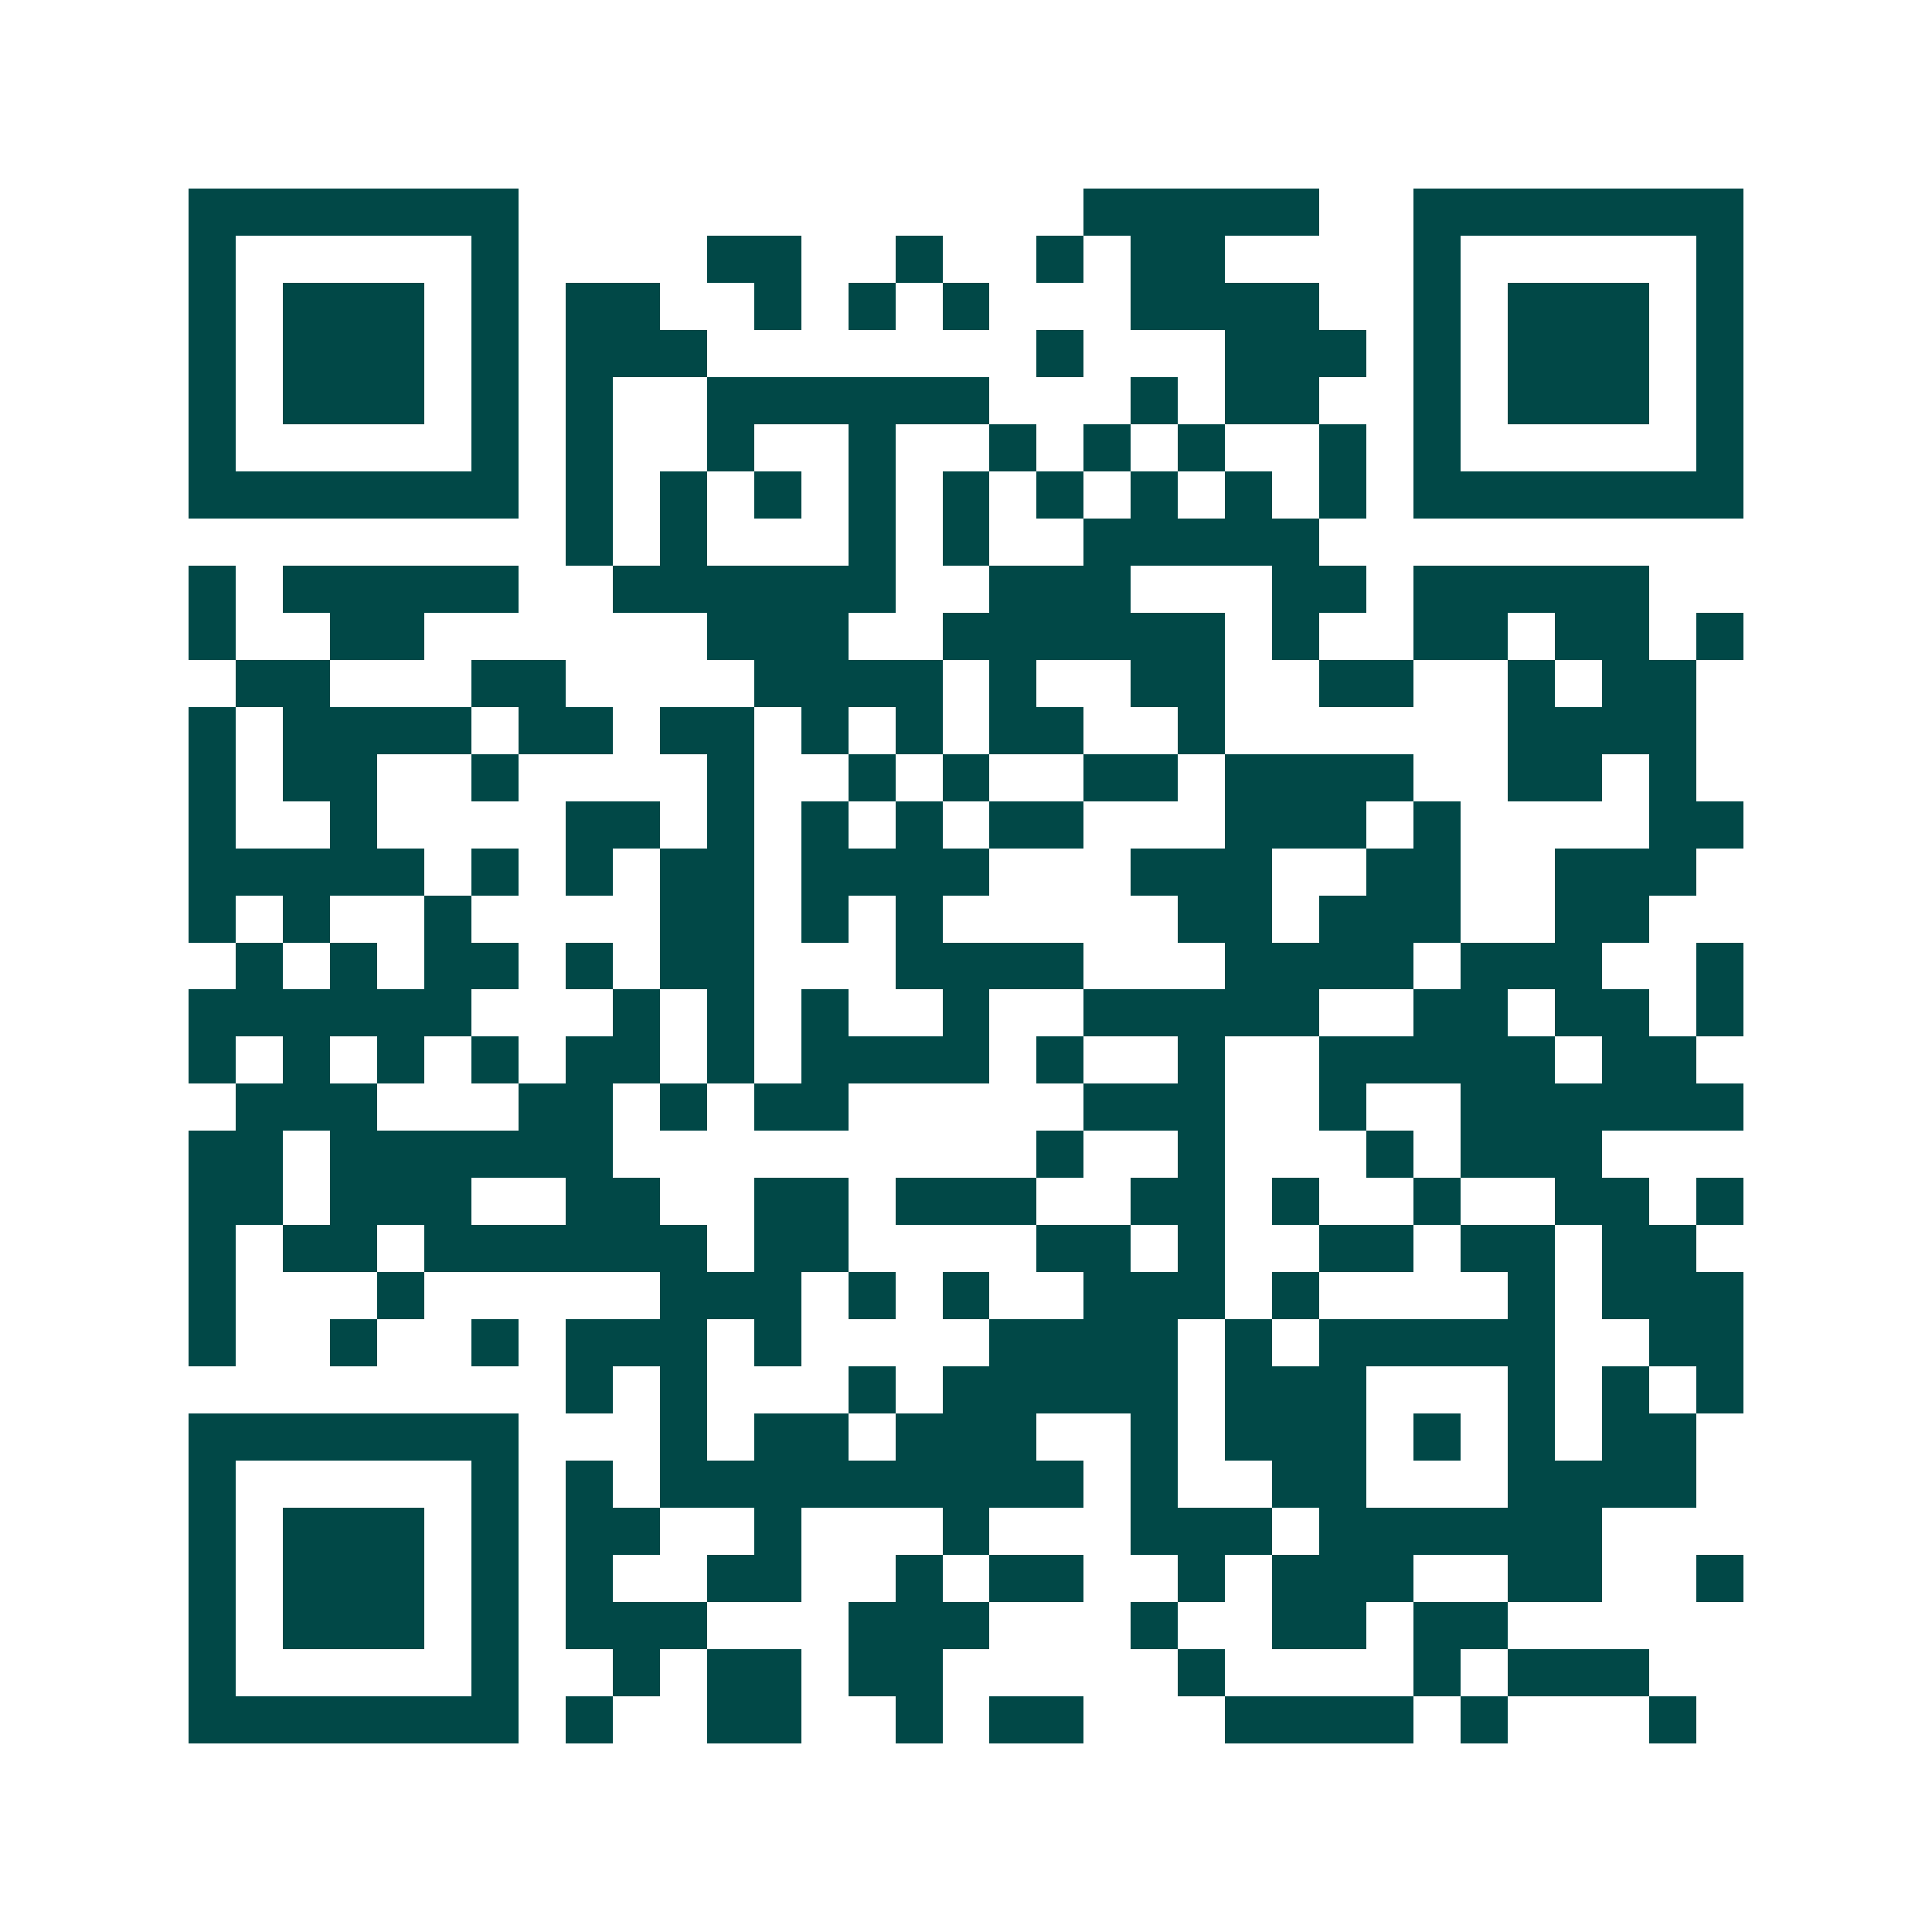 <svg xmlns="http://www.w3.org/2000/svg" width="200" height="200" viewBox="0 0 41 41" shape-rendering="crispEdges"><path fill="#ffffff" d="M0 0h41v41H0z"/><path stroke="#014847" d="M4 4.5h7m12 0h5m2 0h7M4 5.5h1m5 0h1m4 0h2m2 0h1m2 0h1m1 0h2m4 0h1m5 0h1M4 6.5h1m1 0h3m1 0h1m1 0h2m2 0h1m1 0h1m1 0h1m3 0h4m2 0h1m1 0h3m1 0h1M4 7.5h1m1 0h3m1 0h1m1 0h3m7 0h1m3 0h3m1 0h1m1 0h3m1 0h1M4 8.5h1m1 0h3m1 0h1m1 0h1m2 0h6m3 0h1m1 0h2m2 0h1m1 0h3m1 0h1M4 9.5h1m5 0h1m1 0h1m2 0h1m2 0h1m2 0h1m1 0h1m1 0h1m2 0h1m1 0h1m5 0h1M4 10.5h7m1 0h1m1 0h1m1 0h1m1 0h1m1 0h1m1 0h1m1 0h1m1 0h1m1 0h1m1 0h7M12 11.5h1m1 0h1m3 0h1m1 0h1m2 0h5M4 12.5h1m1 0h5m2 0h6m2 0h3m3 0h2m1 0h5M4 13.5h1m2 0h2m6 0h3m2 0h6m1 0h1m2 0h2m1 0h2m1 0h1M5 14.5h2m3 0h2m4 0h4m1 0h1m2 0h2m2 0h2m2 0h1m1 0h2M4 15.5h1m1 0h4m1 0h2m1 0h2m1 0h1m1 0h1m1 0h2m2 0h1m6 0h4M4 16.5h1m1 0h2m2 0h1m4 0h1m2 0h1m1 0h1m2 0h2m1 0h4m2 0h2m1 0h1M4 17.5h1m2 0h1m4 0h2m1 0h1m1 0h1m1 0h1m1 0h2m3 0h3m1 0h1m4 0h2M4 18.5h5m1 0h1m1 0h1m1 0h2m1 0h4m3 0h3m2 0h2m2 0h3M4 19.5h1m1 0h1m2 0h1m4 0h2m1 0h1m1 0h1m5 0h2m1 0h3m2 0h2M5 20.5h1m1 0h1m1 0h2m1 0h1m1 0h2m3 0h4m3 0h4m1 0h3m2 0h1M4 21.5h6m3 0h1m1 0h1m1 0h1m2 0h1m2 0h5m2 0h2m1 0h2m1 0h1M4 22.5h1m1 0h1m1 0h1m1 0h1m1 0h2m1 0h1m1 0h4m1 0h1m2 0h1m2 0h5m1 0h2M5 23.5h3m3 0h2m1 0h1m1 0h2m5 0h3m2 0h1m2 0h6M4 24.5h2m1 0h6m9 0h1m2 0h1m3 0h1m1 0h3M4 25.5h2m1 0h3m2 0h2m2 0h2m1 0h3m2 0h2m1 0h1m2 0h1m2 0h2m1 0h1M4 26.5h1m1 0h2m1 0h6m1 0h2m4 0h2m1 0h1m2 0h2m1 0h2m1 0h2M4 27.5h1m3 0h1m5 0h3m1 0h1m1 0h1m2 0h3m1 0h1m4 0h1m1 0h3M4 28.5h1m2 0h1m2 0h1m1 0h3m1 0h1m4 0h4m1 0h1m1 0h5m2 0h2M12 29.5h1m1 0h1m3 0h1m1 0h5m1 0h3m3 0h1m1 0h1m1 0h1M4 30.5h7m3 0h1m1 0h2m1 0h3m2 0h1m1 0h3m1 0h1m1 0h1m1 0h2M4 31.5h1m5 0h1m1 0h1m1 0h9m1 0h1m2 0h2m3 0h4M4 32.5h1m1 0h3m1 0h1m1 0h2m2 0h1m3 0h1m3 0h3m1 0h6M4 33.5h1m1 0h3m1 0h1m1 0h1m2 0h2m2 0h1m1 0h2m2 0h1m1 0h3m2 0h2m2 0h1M4 34.5h1m1 0h3m1 0h1m1 0h3m3 0h3m3 0h1m2 0h2m1 0h2M4 35.5h1m5 0h1m2 0h1m1 0h2m1 0h2m5 0h1m4 0h1m1 0h3M4 36.5h7m1 0h1m2 0h2m2 0h1m1 0h2m3 0h4m1 0h1m3 0h1"/></svg>
